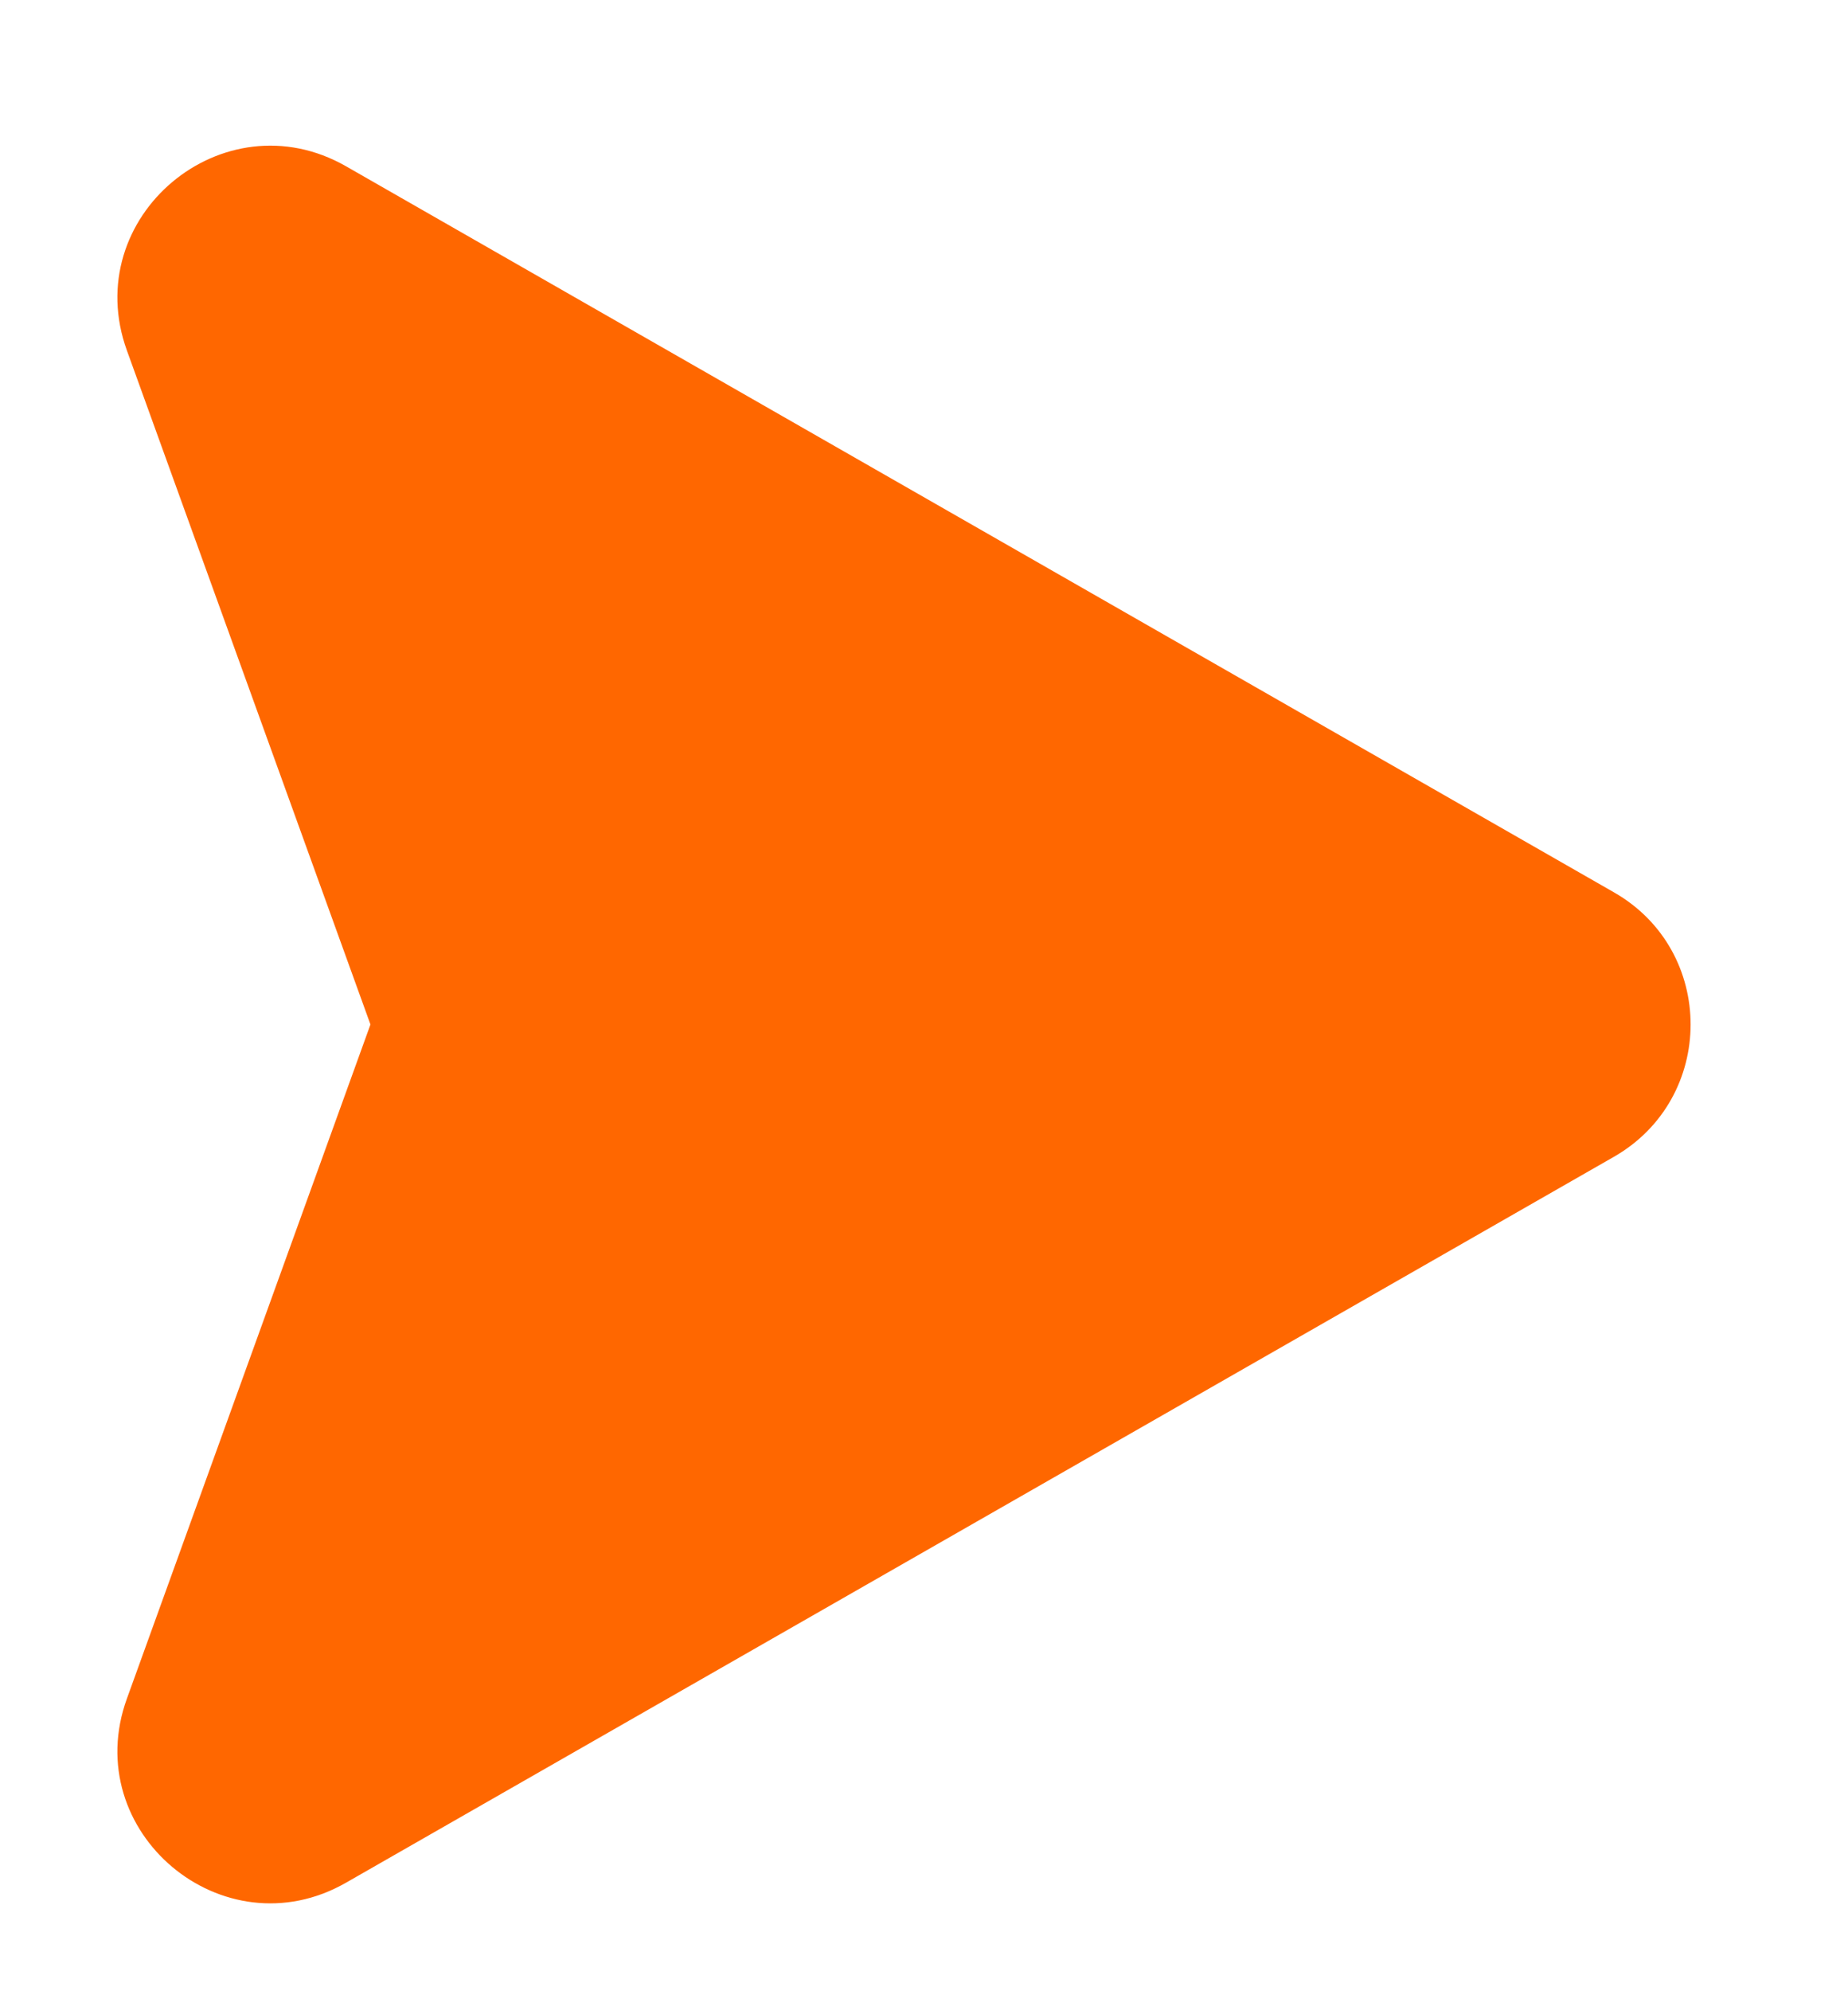 <svg width="13" height="14" viewBox="0 0 13 14" fill="none" xmlns="http://www.w3.org/2000/svg">
<g id="fi_9903638" clip-path="url(#clip0_1_519)">
<g id="_x30_7_Arrow_Right">
<g id="Group">
<path id="Vector" d="M11.352 8.134L2.434 13.237C1.569 13.732 0.553 12.878 0.893 11.942L2.606 7.203L0.893 2.465C0.553 1.527 1.569 0.675 2.434 1.169L11.352 6.273C12.074 6.684 12.072 7.723 11.352 8.134Z" fill="#FF6700"/>
</g>
</g>
</g>
<defs>
<clipPath id="clip0_1_519">
<rect width="12.656" height="12.656" fill="white" transform="translate(0.031 0.875)"/>
</clipPath>
</defs>
</svg>
